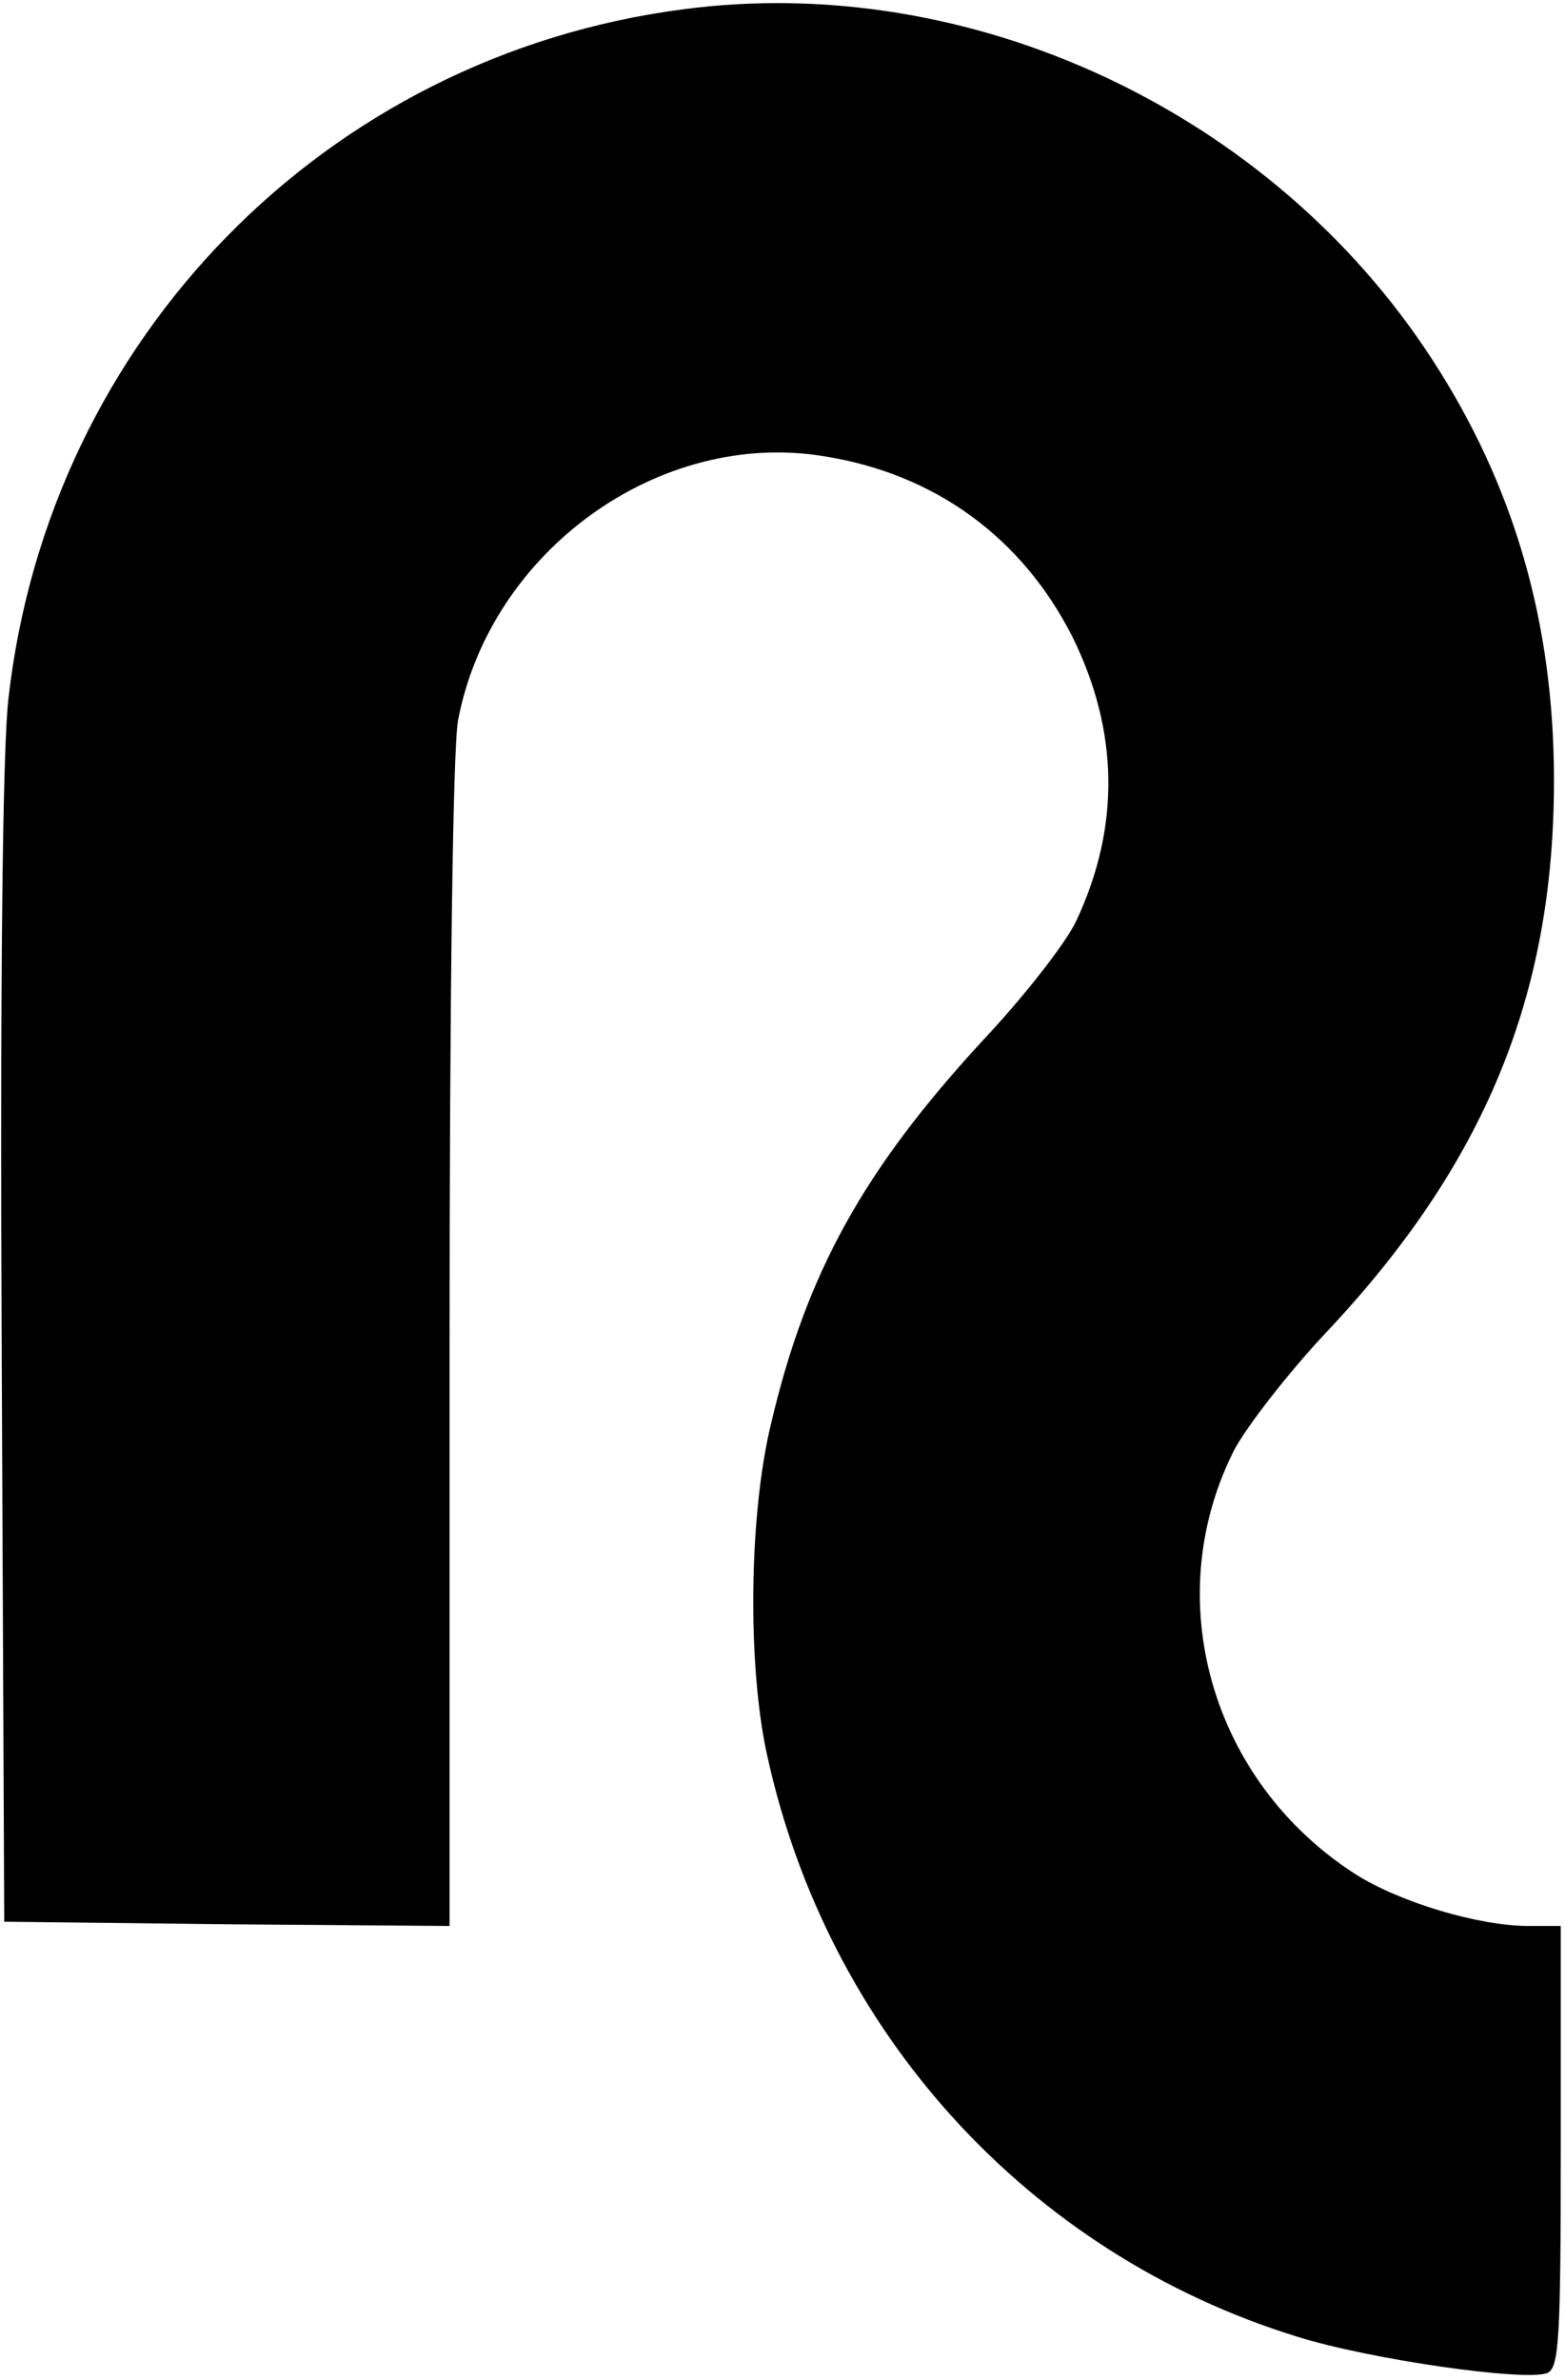 <svg width="246" height="374" viewBox="0 0 246 374" fill="none" xmlns="http://www.w3.org/2000/svg">
<path d="M107.333 1.467C51.2 8.8 7.733 53.2 1.333 109.733C0.4 117.467 -1.97697e-05 155.2 0.267 212L0.667 302L35.733 302.4L70.667 302.667V211.6C70.667 155.467 71.2 117.6 72 113.2C77.067 86.533 103.733 67.333 129.733 71.733C147.067 74.533 160.667 84.533 168.533 100C175.867 114.8 176.133 129.867 169.2 144.667C167.6 148.133 160.933 156.667 154.4 163.6C135.867 183.733 126.8 199.867 121.2 223.733C117.733 238 117.467 261.467 120.533 275.6C130 319.333 161.6 354.133 203.867 367.2C215.333 370.8 239.6 374.267 243.2 372.933C245.067 372.133 245.333 367.733 245.333 337.333V302.667H240.267C232.4 302.667 220 298.933 213.067 294.533C190.4 280 182.133 251.333 194 227.867C196 224.133 202.4 215.867 208.267 209.6C233.333 183.067 244.267 156.533 244.267 122.667C244.267 97.867 238 76.267 225.067 56.4C199.733 17.467 152.533 -4.533 107.333 1.467Z" fill="black"/>
</svg>
